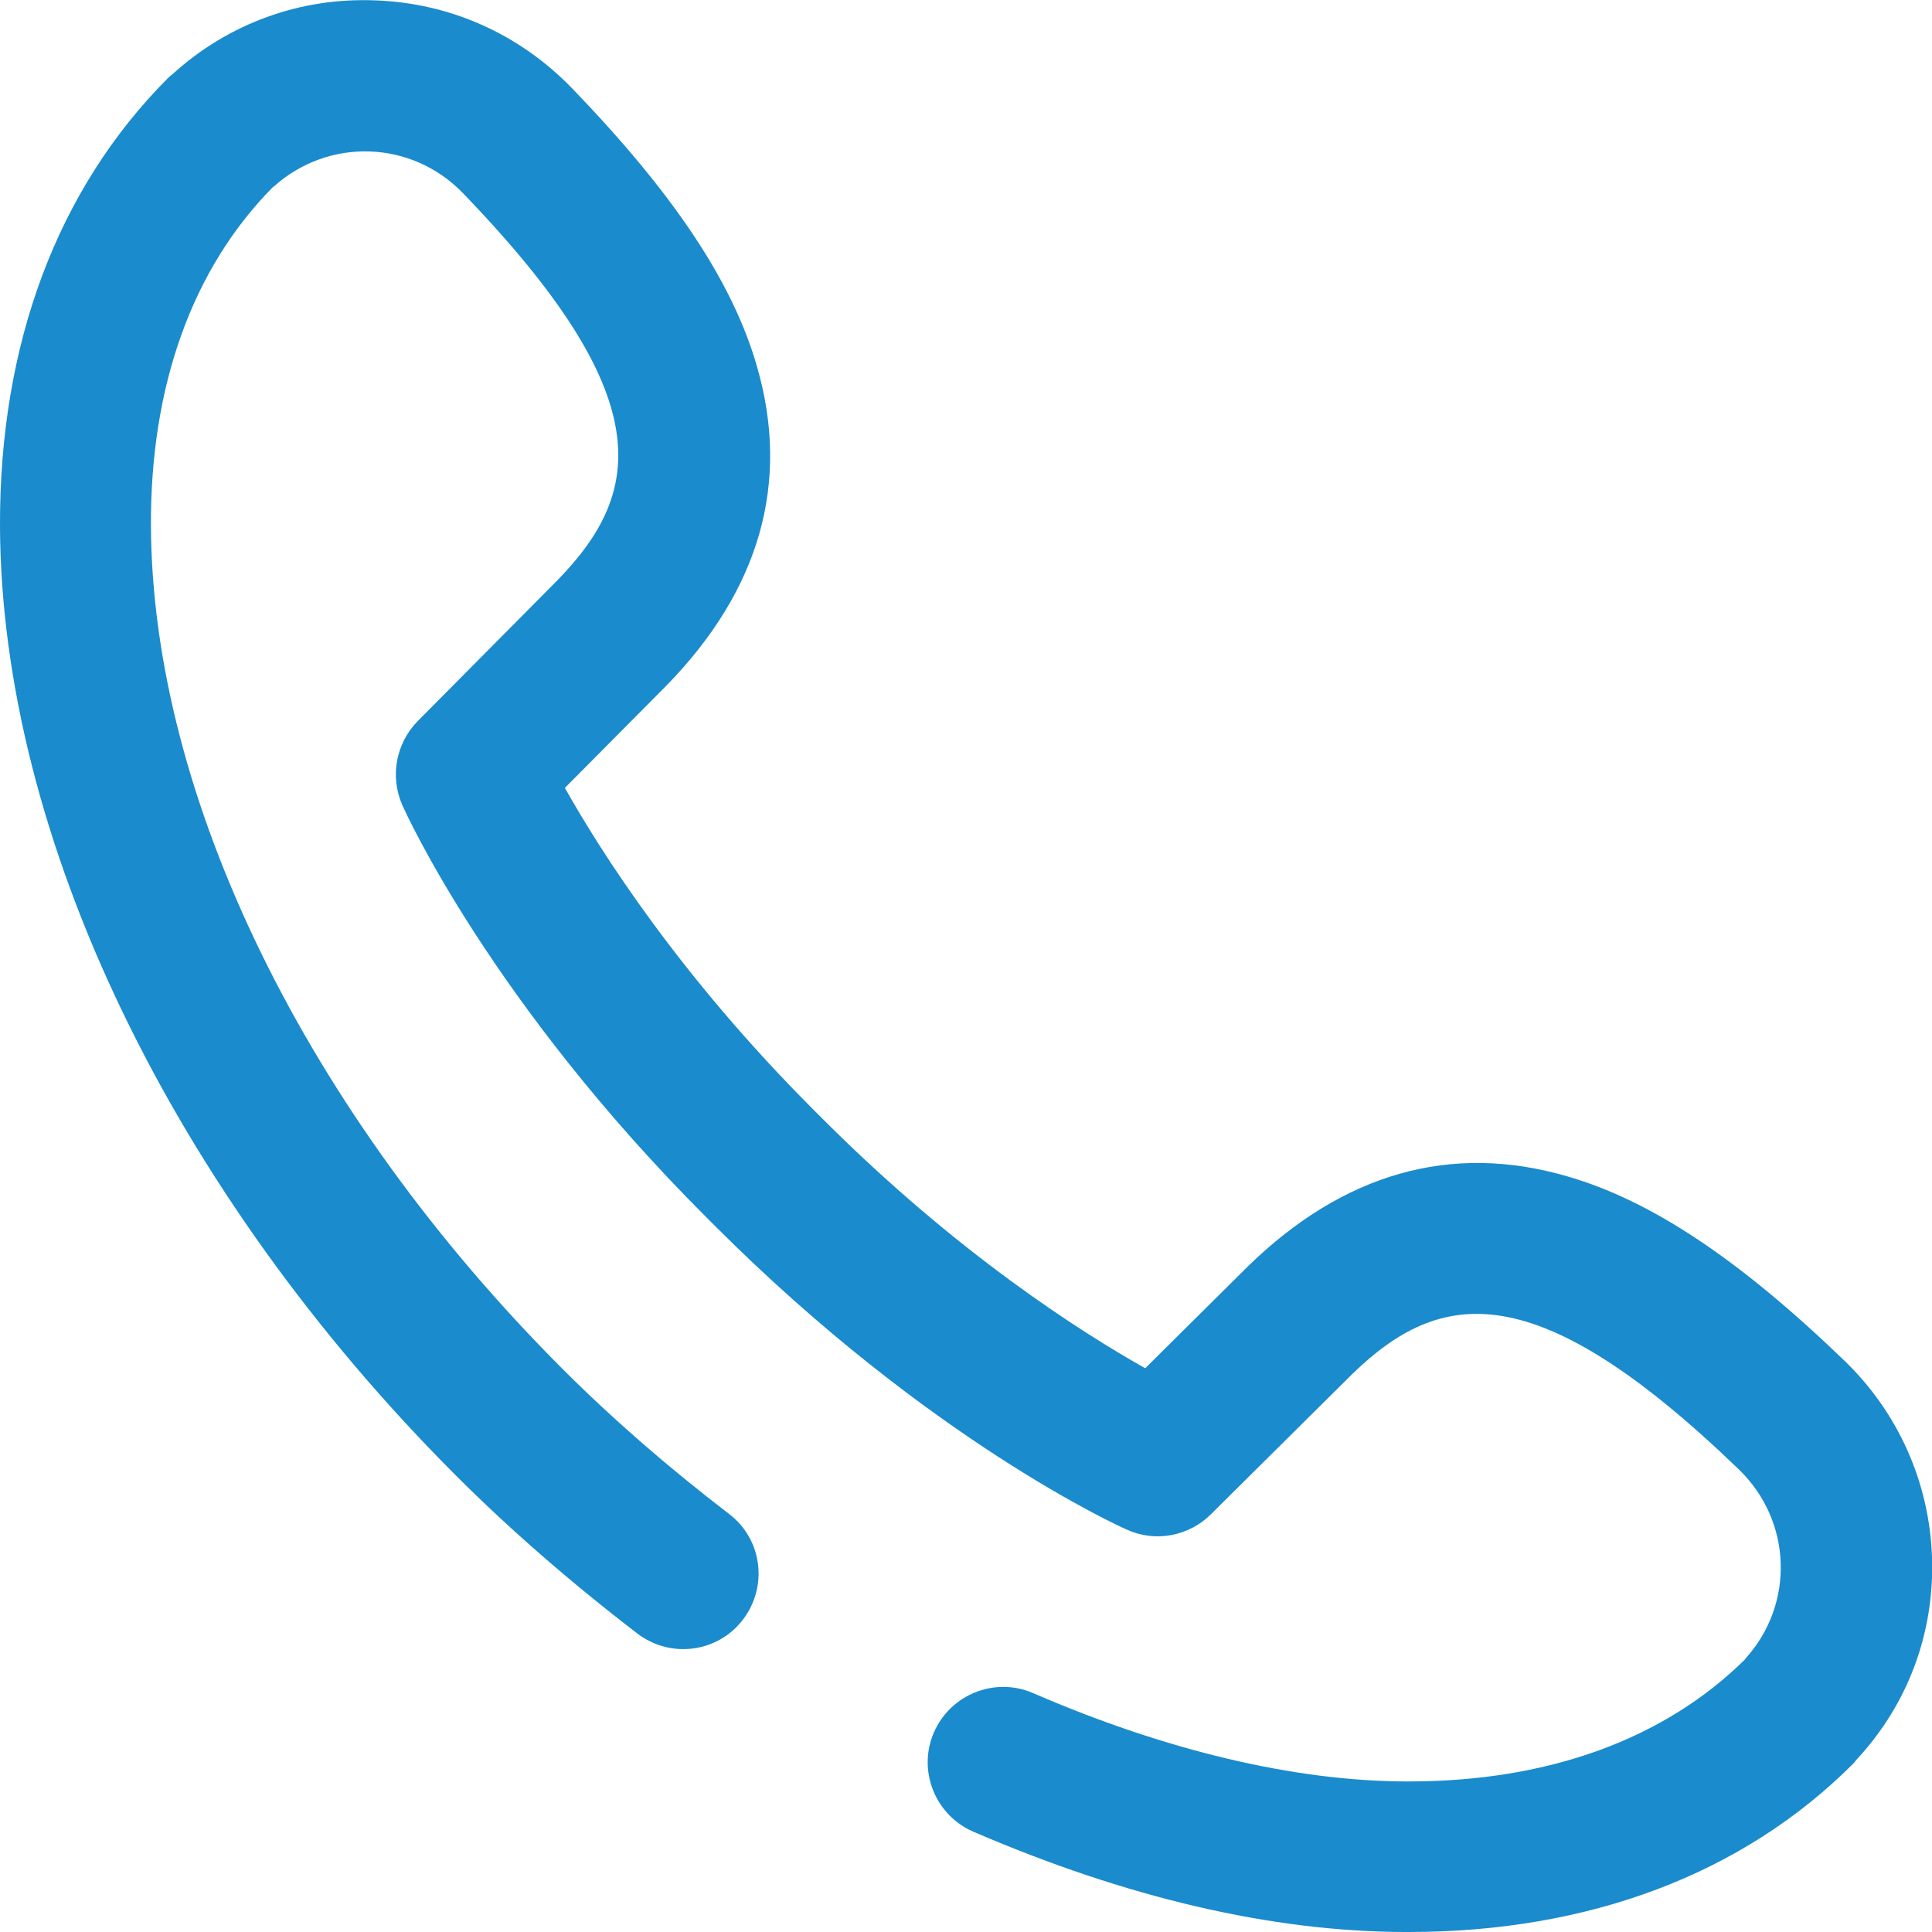 <?xml version="1.0" encoding="utf-8"?>
<!-- Generator: Adobe Illustrator 22.0.1, SVG Export Plug-In . SVG Version: 6.00 Build 0)  -->
<svg version="1.1" id="Capa_1" xmlns="http://www.w3.org/2000/svg" xmlns:xlink="http://www.w3.org/1999/xlink" x="0px" y="0px"
	 viewBox="0 0 512 512" style="enable-background:new 0 0 512 512;" xml:space="preserve">
<style type="text/css">
	.st0{fill:#1A8BCC;}
</style>
<g>
	<g>
		<path class="st0" d="M512,412.6c-0.7-19.8-9-38.3-23.2-52c-27.9-26.9-51.3-42.5-73.6-48.9c-30.7-8.9-59.2-0.8-84.6,24
			c0,0-0.1,0.1-0.1,0.1l-27,26.8c-16.9-9.5-49.8-30.4-85.3-65.9l-2.6-2.6c-35.5-35.5-56.4-68.4-65.9-85.3l26.8-27
			c0,0,0.1-0.1,0.1-0.1c24.8-25.4,32.9-53.9,24-84.6c-6.4-22.3-22-45.7-48.9-73.6C137.7,9,119.3,0.8,99.4,0.1
			C79.6-0.7,60.6,6.2,45.9,19.5L45.3,20c-0.3,0.2-0.5,0.5-0.8,0.7C15.2,50.1-0.2,91.2,0,139.6c0.4,82.2,45.6,176.2,120.9,251.5
			c14.2,14.2,30.3,28.2,48,41.8c8.8,6.7,21.3,5.1,28-3.7c6.7-8.8,5.1-21.3-3.7-28c-16.2-12.4-31-25.3-44-38.3
			c-68-68-108.8-151.5-109.2-223.4c-0.2-37.3,11-68.4,32.4-90l0.2-0.1c14.5-13,36.5-12.3,50.1,1.8c51.8,53.7,48,79,25.1,102.5
			l-37.1,37.4c-5.8,5.9-7.4,14.7-4.1,22.2c0.9,2.1,23.7,52.4,80.4,109.1l2.6,2.6c56.7,56.7,107,79.5,109.1,80.4
			c7.5,3.4,16.4,1.7,22.2-4.1l37.4-37.1c23.5-22.9,48.8-26.6,102.5,25.2c14.1,13.6,14.9,35.6,1.8,50.1l-0.1,0.2
			c-21.4,21.2-52.2,32.4-89.1,32.4c-0.3,0-0.6,0-0.9,0c-29.5-0.1-63.6-8.2-98.7-23.4c-10.1-4.4-21.9,0.3-26.3,10.4
			c-4.4,10.1,0.3,21.9,10.4,26.3c40.6,17.5,79,26.5,114.3,26.6c0.4,0,0.7,0,1.1,0c47.9,0,88.6-15.4,117.7-44.5
			c0.3-0.3,0.5-0.5,0.7-0.8l0.5-0.6C505.8,451.4,512.7,432.4,512,412.6z"/>
	</g>
</g>
</svg>
